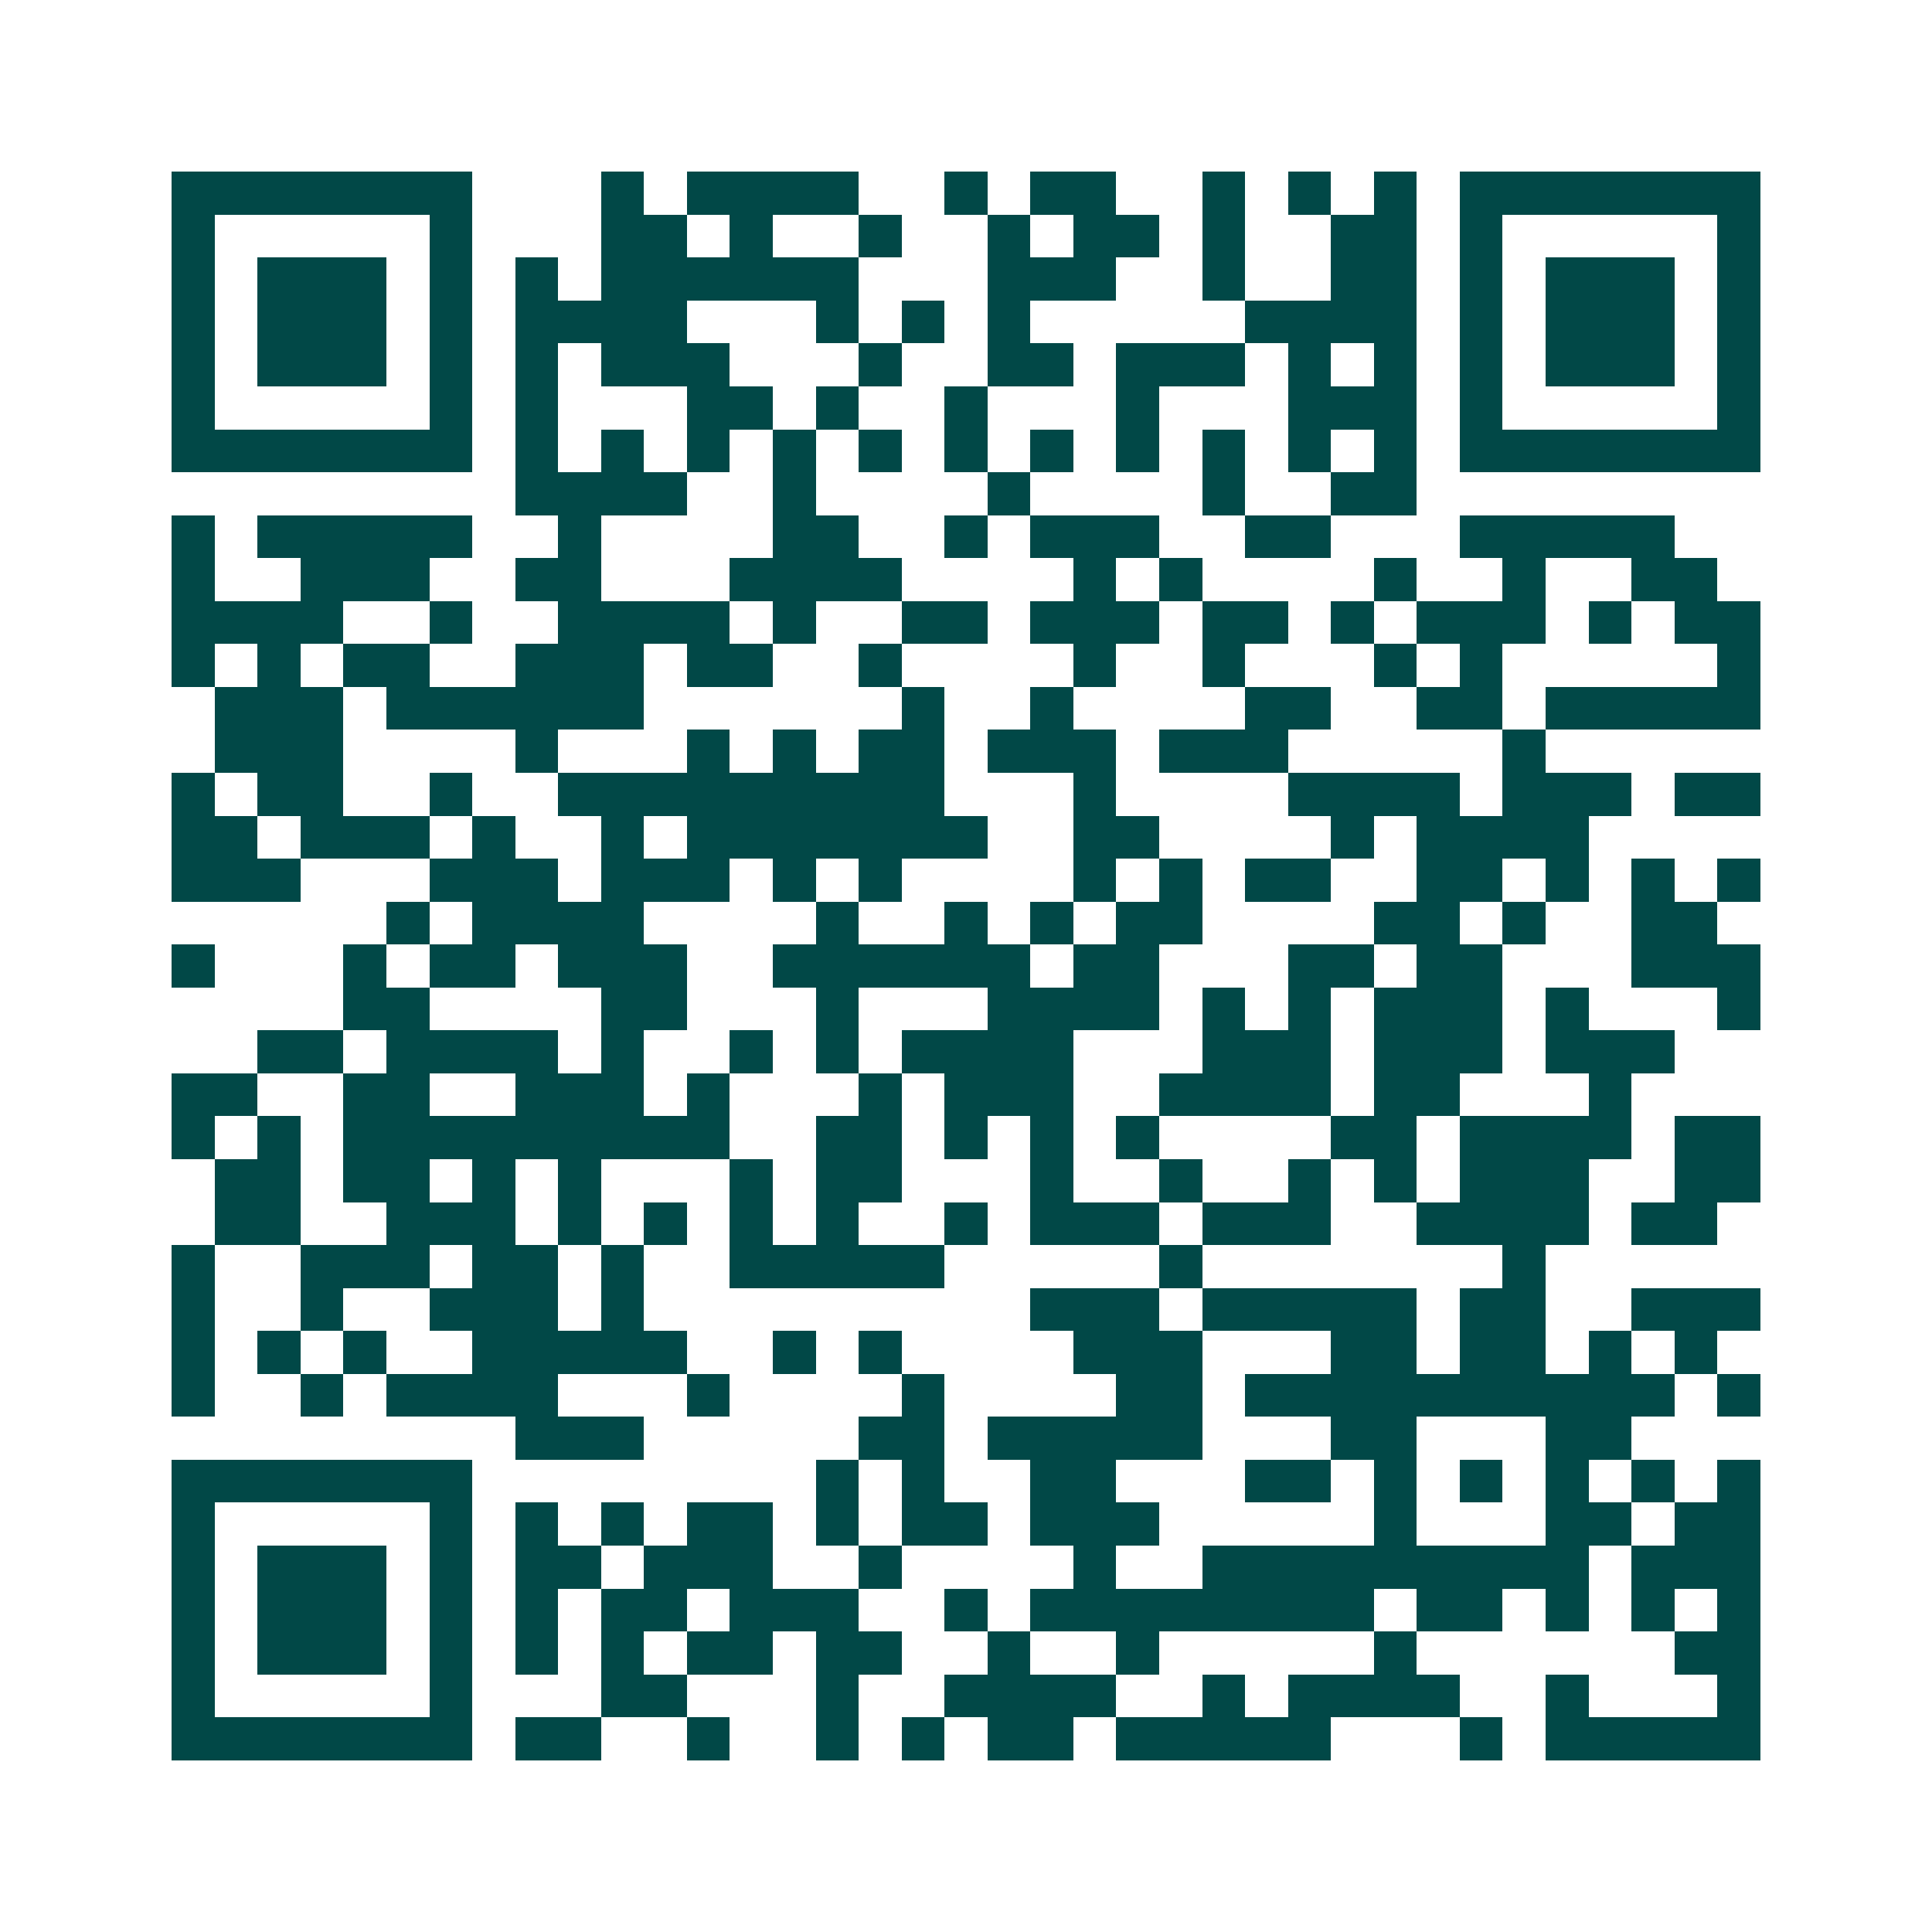 <svg xmlns="http://www.w3.org/2000/svg" width="200" height="200" viewBox="0 0 45 45" shape-rendering="crispEdges"><path fill="#ffffff" d="M0 0h45v45H0z"/><path stroke="#014847" d="M4 4.5h7m3 0h1m1 0h4m2 0h1m1 0h2m2 0h1m1 0h1m1 0h1m1 0h7M4 5.5h1m5 0h1m3 0h2m1 0h1m2 0h1m2 0h1m1 0h2m1 0h1m2 0h2m1 0h1m5 0h1M4 6.5h1m1 0h3m1 0h1m1 0h1m1 0h6m3 0h3m2 0h1m2 0h2m1 0h1m1 0h3m1 0h1M4 7.5h1m1 0h3m1 0h1m1 0h4m3 0h1m1 0h1m1 0h1m5 0h4m1 0h1m1 0h3m1 0h1M4 8.5h1m1 0h3m1 0h1m1 0h1m1 0h3m3 0h1m2 0h2m1 0h3m1 0h1m1 0h1m1 0h1m1 0h3m1 0h1M4 9.5h1m5 0h1m1 0h1m3 0h2m1 0h1m2 0h1m3 0h1m3 0h3m1 0h1m5 0h1M4 10.5h7m1 0h1m1 0h1m1 0h1m1 0h1m1 0h1m1 0h1m1 0h1m1 0h1m1 0h1m1 0h1m1 0h1m1 0h7M12 11.5h4m2 0h1m4 0h1m4 0h1m2 0h2M4 12.5h1m1 0h5m2 0h1m4 0h2m2 0h1m1 0h3m2 0h2m3 0h5M4 13.5h1m2 0h3m2 0h2m3 0h4m4 0h1m1 0h1m4 0h1m2 0h1m2 0h2M4 14.5h4m2 0h1m2 0h4m1 0h1m2 0h2m1 0h3m1 0h2m1 0h1m1 0h3m1 0h1m1 0h2M4 15.5h1m1 0h1m1 0h2m2 0h3m1 0h2m2 0h1m4 0h1m2 0h1m3 0h1m1 0h1m5 0h1M5 16.5h3m1 0h6m6 0h1m2 0h1m4 0h2m2 0h2m1 0h5M5 17.5h3m4 0h1m3 0h1m1 0h1m1 0h2m1 0h3m1 0h3m5 0h1M4 18.5h1m1 0h2m2 0h1m2 0h9m3 0h1m4 0h4m1 0h3m1 0h2M4 19.5h2m1 0h3m1 0h1m2 0h1m1 0h7m2 0h2m4 0h1m1 0h4M4 20.5h3m3 0h3m1 0h3m1 0h1m1 0h1m4 0h1m1 0h1m1 0h2m2 0h2m1 0h1m1 0h1m1 0h1M9 21.5h1m1 0h4m4 0h1m2 0h1m1 0h1m1 0h2m4 0h2m1 0h1m2 0h2M4 22.5h1m3 0h1m1 0h2m1 0h3m2 0h6m1 0h2m3 0h2m1 0h2m3 0h3M8 23.5h2m4 0h2m3 0h1m3 0h4m1 0h1m1 0h1m1 0h3m1 0h1m3 0h1M6 24.5h2m1 0h4m1 0h1m2 0h1m1 0h1m1 0h4m3 0h3m1 0h3m1 0h3M4 25.5h2m2 0h2m2 0h3m1 0h1m3 0h1m1 0h3m2 0h4m1 0h2m3 0h1M4 26.5h1m1 0h1m1 0h9m2 0h2m1 0h1m1 0h1m1 0h1m4 0h2m1 0h4m1 0h2M5 27.5h2m1 0h2m1 0h1m1 0h1m3 0h1m1 0h2m3 0h1m2 0h1m2 0h1m1 0h1m1 0h3m2 0h2M5 28.5h2m2 0h3m1 0h1m1 0h1m1 0h1m1 0h1m2 0h1m1 0h3m1 0h3m2 0h4m1 0h2M4 29.5h1m2 0h3m1 0h2m1 0h1m2 0h5m5 0h1m7 0h1M4 30.5h1m2 0h1m2 0h3m1 0h1m9 0h3m1 0h5m1 0h2m2 0h3M4 31.5h1m1 0h1m1 0h1m2 0h5m2 0h1m1 0h1m4 0h3m3 0h2m1 0h2m1 0h1m1 0h1M4 32.5h1m2 0h1m1 0h4m3 0h1m4 0h1m4 0h2m1 0h10m1 0h1M12 33.5h3m5 0h2m1 0h5m3 0h2m3 0h2M4 34.5h7m8 0h1m1 0h1m2 0h2m3 0h2m1 0h1m1 0h1m1 0h1m1 0h1m1 0h1M4 35.5h1m5 0h1m1 0h1m1 0h1m1 0h2m1 0h1m1 0h2m1 0h3m5 0h1m3 0h2m1 0h2M4 36.5h1m1 0h3m1 0h1m1 0h2m1 0h3m2 0h1m4 0h1m2 0h9m1 0h3M4 37.5h1m1 0h3m1 0h1m1 0h1m1 0h2m1 0h3m2 0h1m1 0h8m1 0h2m1 0h1m1 0h1m1 0h1M4 38.5h1m1 0h3m1 0h1m1 0h1m1 0h1m1 0h2m1 0h2m2 0h1m2 0h1m5 0h1m6 0h2M4 39.5h1m5 0h1m3 0h2m3 0h1m2 0h4m2 0h1m1 0h4m2 0h1m3 0h1M4 40.5h7m1 0h2m2 0h1m2 0h1m1 0h1m1 0h2m1 0h5m3 0h1m1 0h5"/></svg>
